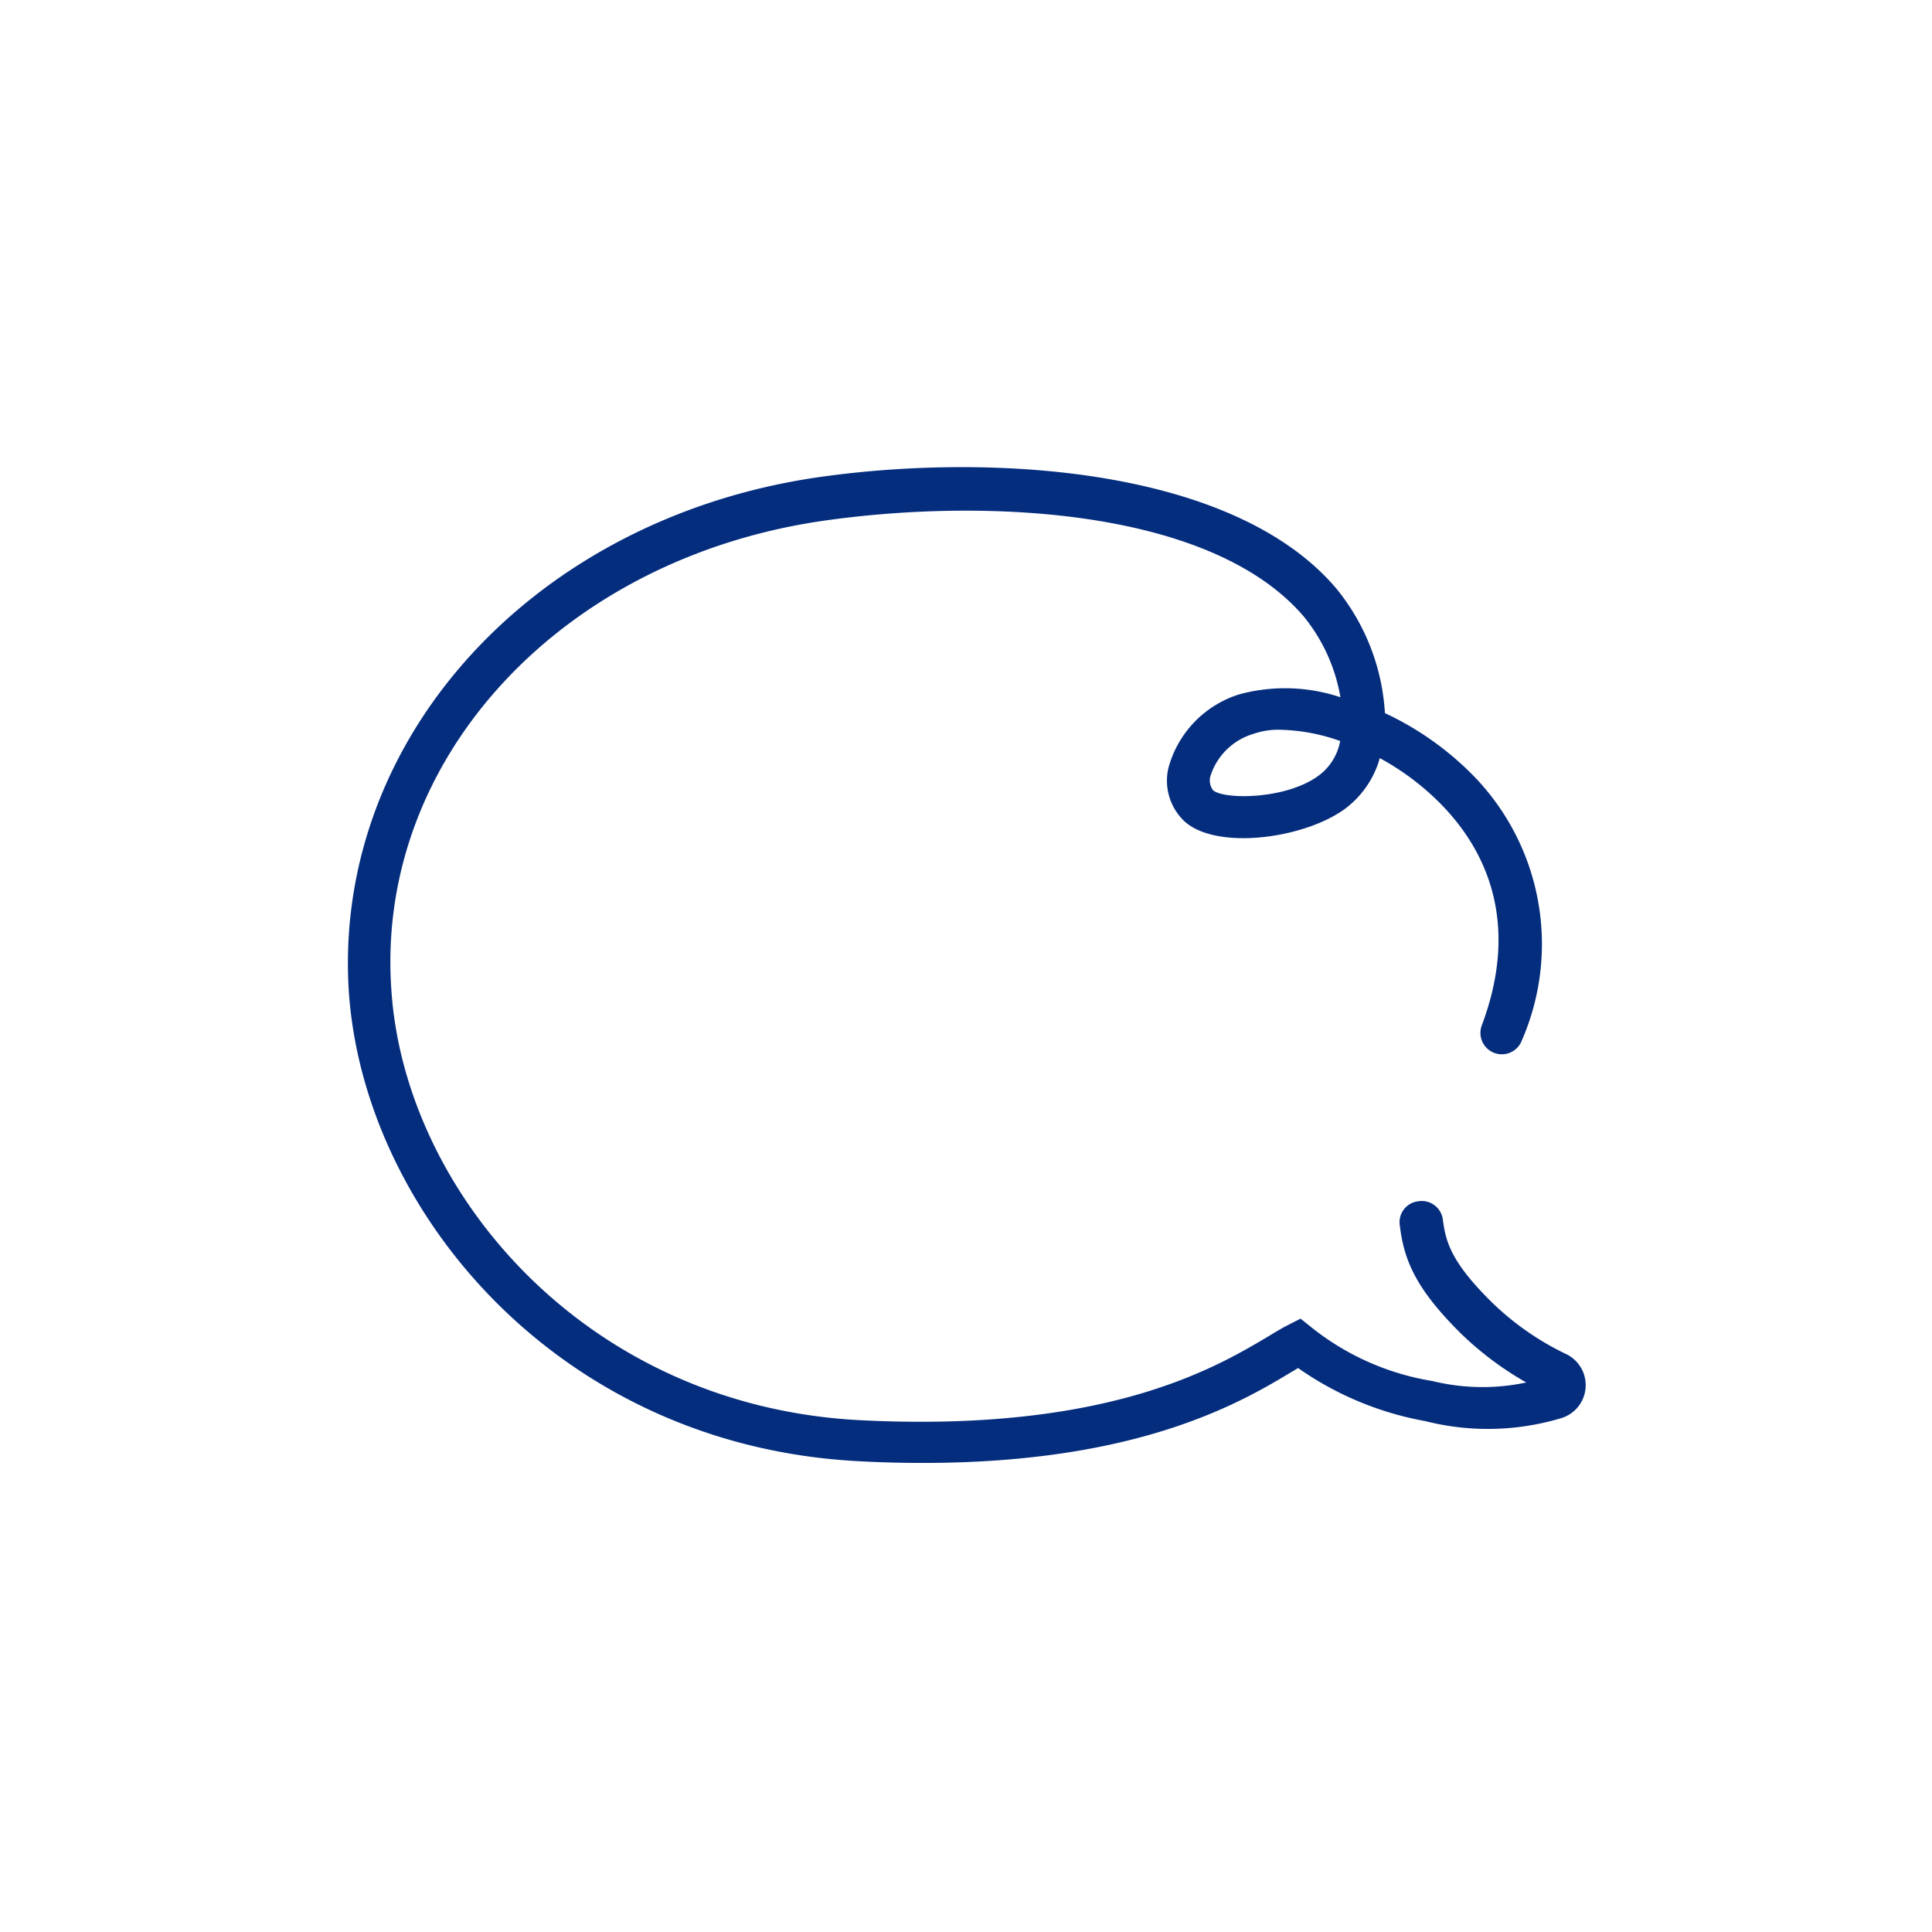 <svg id="Layer_1" data-name="Layer 1" xmlns="http://www.w3.org/2000/svg" viewBox="0 0 79 79"><defs><style>.cls-1{fill:#052d7e;}</style></defs><path class="cls-1" d="M64,55.35a11.45,11.45,0,0,1-3-2.1c-1.66-1.64-1.88-2.46-2-3.37a.87.87,0,0,0-1-.76.86.86,0,0,0-.76,1c.17,1.4.64,2.57,2.5,4.41a13.15,13.15,0,0,0,2.67,2,8.59,8.59,0,0,1-3.84-.06,10.65,10.65,0,0,1-4.94-2.19l-.45-.36-.51.26c-.24.12-.52.29-.85.49-2.14,1.27-6.61,3.92-16.69,3.4C23.84,57.47,16.51,48.63,16,40.43,15.36,31,23,22.76,33.84,21.27c6.65-.92,15.75-.43,19.48,3.95a7.12,7.12,0,0,1,1.49,3.29,7.16,7.16,0,0,0-4.13-.12,4.34,4.34,0,0,0-2.9,3,2.28,2.28,0,0,0,.66,2.2c1.31,1.18,4.84.71,6.52-.49A3.89,3.89,0,0,0,56.42,31a10.6,10.6,0,0,1,2.46,1.84c1.7,1.71,3.37,4.67,1.71,9.09a.87.87,0,0,0,1.64.61,9.86,9.86,0,0,0-2.1-10.94,12.43,12.43,0,0,0-3.5-2.44,8.87,8.87,0,0,0-2-5.11c-4.19-4.92-14-5.53-21-4.56-11.72,1.62-20,10.65-19.37,21,.58,9,8.55,18.63,20.87,19.26.91.05,1.78.07,2.61.07,8.81,0,13-2.47,15.07-3.72l.27-.16a13.08,13.08,0,0,0,5.2,2.17A10.43,10.43,0,0,0,63.8,58,1.41,1.41,0,0,0,64,55.35ZM53.94,31.7c-1.33,1-3.87,1-4.33.62a.65.65,0,0,1-.12-.57A2.63,2.63,0,0,1,51.28,30a3.05,3.05,0,0,1,1.07-.16,7.79,7.79,0,0,1,2.45.46A2.26,2.26,0,0,1,53.94,31.7Z"/></svg>